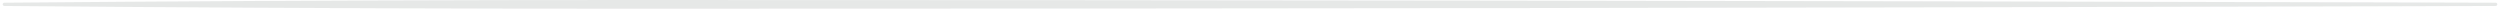 <svg width="576" height="2" viewBox="0 0 576 2" fill="none" xmlns="http://www.w3.org/2000/svg">
<path d="M1 0.625C0.901 0.626 0.806 0.665 0.736 0.736C0.666 0.806 0.627 0.901 0.627 1C0.627 1.099 0.666 1.194 0.736 1.264C0.806 1.335 0.901 1.374 1 1.375C10.567 1.458 20.133 1.533 29.7 1.6C67.967 1.867 106.233 2 144.5 2C278.433 2 412.367 1.819 546.3 1.456C555.867 1.43 565.433 1.403 575 1.375C575.099 1.375 575.195 1.335 575.265 1.265C575.335 1.195 575.374 1.099 575.374 1C575.374 0.901 575.335 0.805 575.265 0.735C575.195 0.665 575.099 0.625 575 0.625C565.433 0.597 555.867 0.57 546.3 0.544C412.367 0.181 278.433 0 144.5 0C106.233 0 67.967 0.133 29.7 0.4C20.133 0.467 10.567 0.542 1 0.625Z" fill="#021610" fill-opacity="0.1"/>
</svg>
